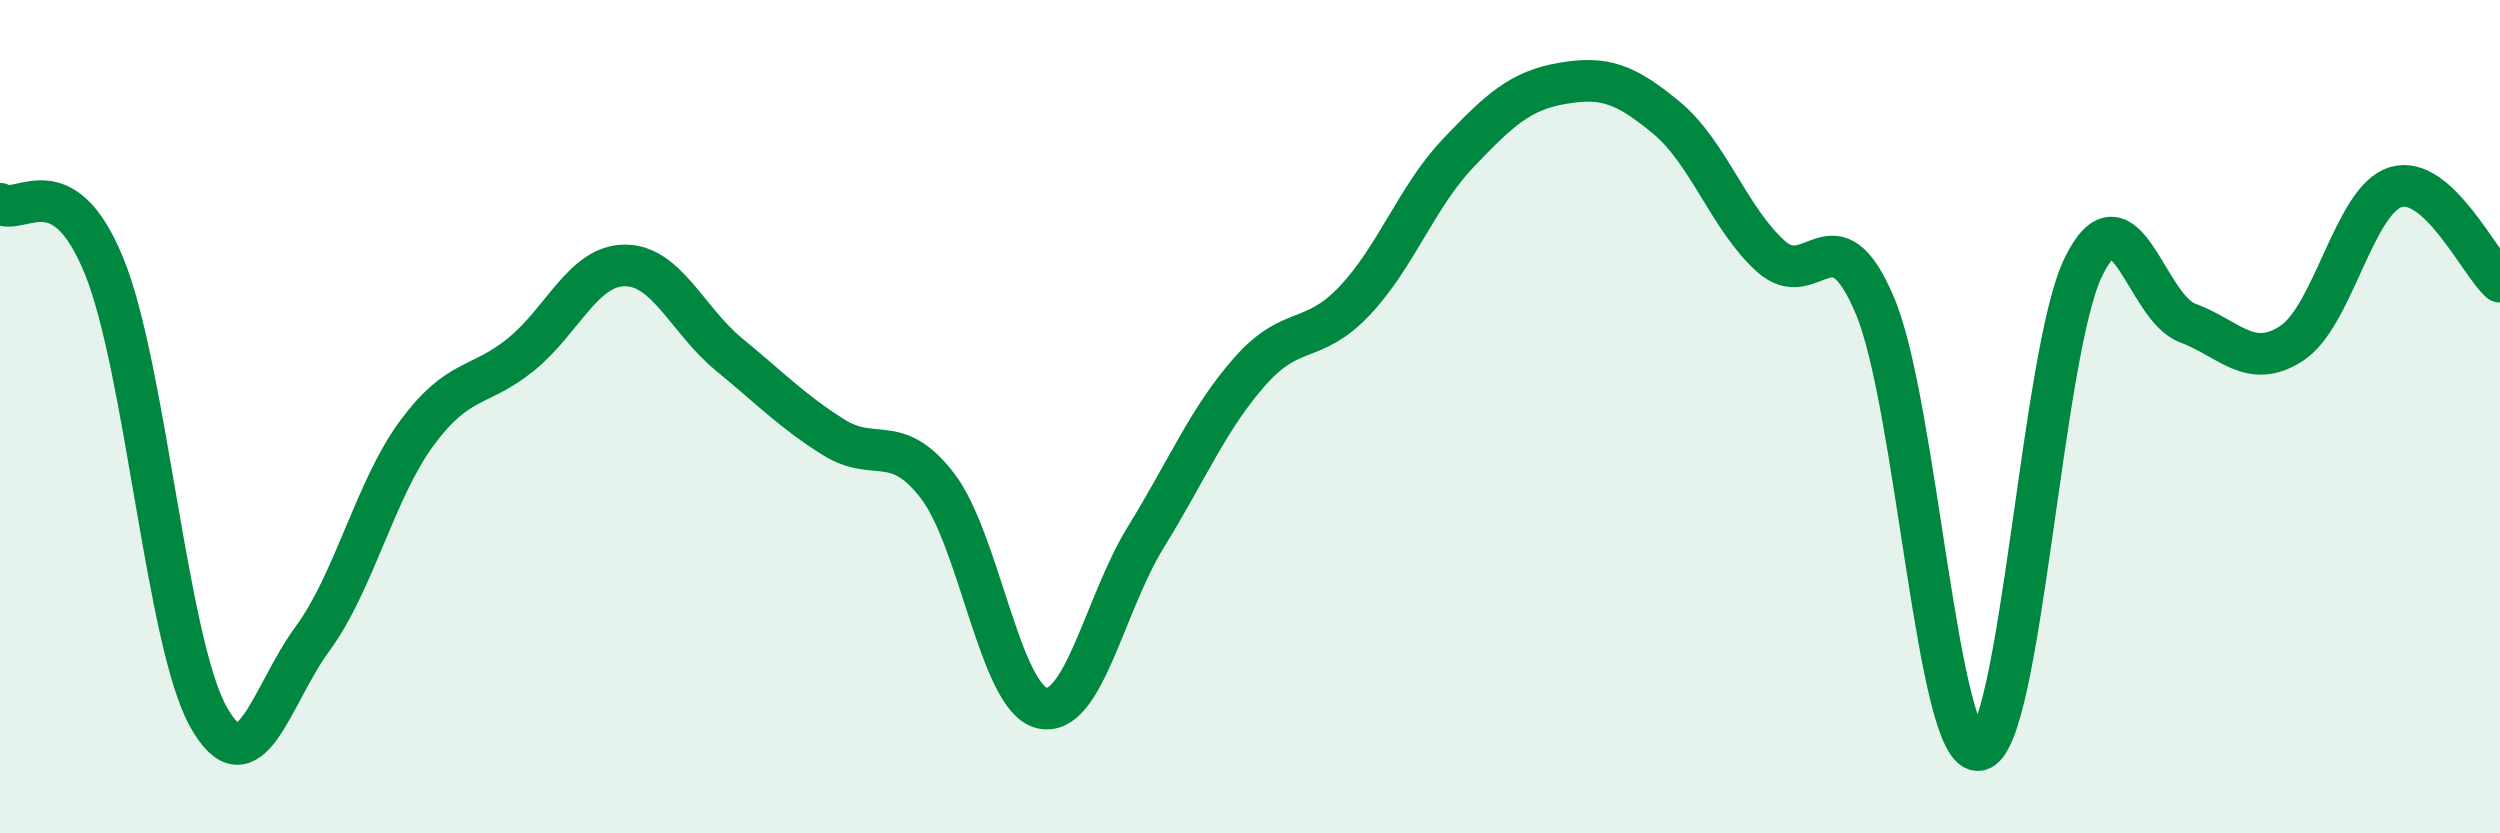 
    <svg width="60" height="20" viewBox="0 0 60 20" xmlns="http://www.w3.org/2000/svg">
      <path
        d="M 0,4.89 C 0.5,5.19 1.5,3.93 2.5,6.39 C 3.5,8.85 4,15.41 5,17.2 C 6,18.99 6.5,16.69 7.5,15.33 C 8.5,13.97 9,11.76 10,10.4 C 11,9.04 11.5,9.32 12.5,8.51 C 13.5,7.7 14,6.37 15,6.37 C 16,6.37 16.5,7.69 17.5,8.51 C 18.5,9.33 19,9.86 20,10.49 C 21,11.12 21.5,10.36 22.5,11.66 C 23.5,12.96 24,16.74 25,16.99 C 26,17.24 26.5,14.51 27.5,12.89 C 28.5,11.27 29,10.04 30,8.91 C 31,7.78 31.5,8.28 32.5,7.23 C 33.5,6.18 34,4.72 35,3.67 C 36,2.62 36.5,2.17 37.5,2 C 38.5,1.83 39,2 40,2.83 C 41,3.66 41.5,5.25 42.5,6.15 C 43.5,7.05 44,4.97 45,7.34 C 46,9.71 46.5,18.19 47.5,18 C 48.5,17.81 49,8.46 50,6.41 C 51,4.36 51.5,7.38 52.5,7.75 C 53.5,8.12 54,8.89 55,8.24 C 56,7.59 56.5,4.79 57.5,4.49 C 58.5,4.19 59.5,6.31 60,6.76L60 20L0 20Z"
        fill="#008740"
        opacity="0.1"
        stroke-linecap="round"
        stroke-linejoin="round"
      />
      <path
        d="M 0,4.89 C 0.5,5.19 1.5,3.93 2.5,6.39 C 3.5,8.85 4,15.41 5,17.2 C 6,18.99 6.5,16.69 7.5,15.33 C 8.5,13.97 9,11.76 10,10.4 C 11,9.04 11.5,9.32 12.5,8.51 C 13.5,7.7 14,6.37 15,6.37 C 16,6.37 16.5,7.69 17.5,8.51 C 18.5,9.33 19,9.86 20,10.49 C 21,11.12 21.5,10.36 22.5,11.66 C 23.5,12.96 24,16.74 25,16.99 C 26,17.24 26.5,14.51 27.5,12.89 C 28.5,11.27 29,10.04 30,8.91 C 31,7.78 31.5,8.28 32.5,7.23 C 33.5,6.18 34,4.72 35,3.67 C 36,2.62 36.5,2.17 37.5,2 C 38.5,1.83 39,2 40,2.83 C 41,3.66 41.5,5.25 42.5,6.15 C 43.5,7.05 44,4.97 45,7.34 C 46,9.71 46.5,18.19 47.5,18 C 48.5,17.81 49,8.46 50,6.41 C 51,4.36 51.5,7.38 52.5,7.75 C 53.5,8.12 54,8.89 55,8.24 C 56,7.59 56.5,4.79 57.5,4.49 C 58.5,4.19 59.5,6.31 60,6.76"
        stroke="#008740"
        stroke-width="1"
        fill="none"
        stroke-linecap="round"
        stroke-linejoin="round"
      />
    </svg>
  